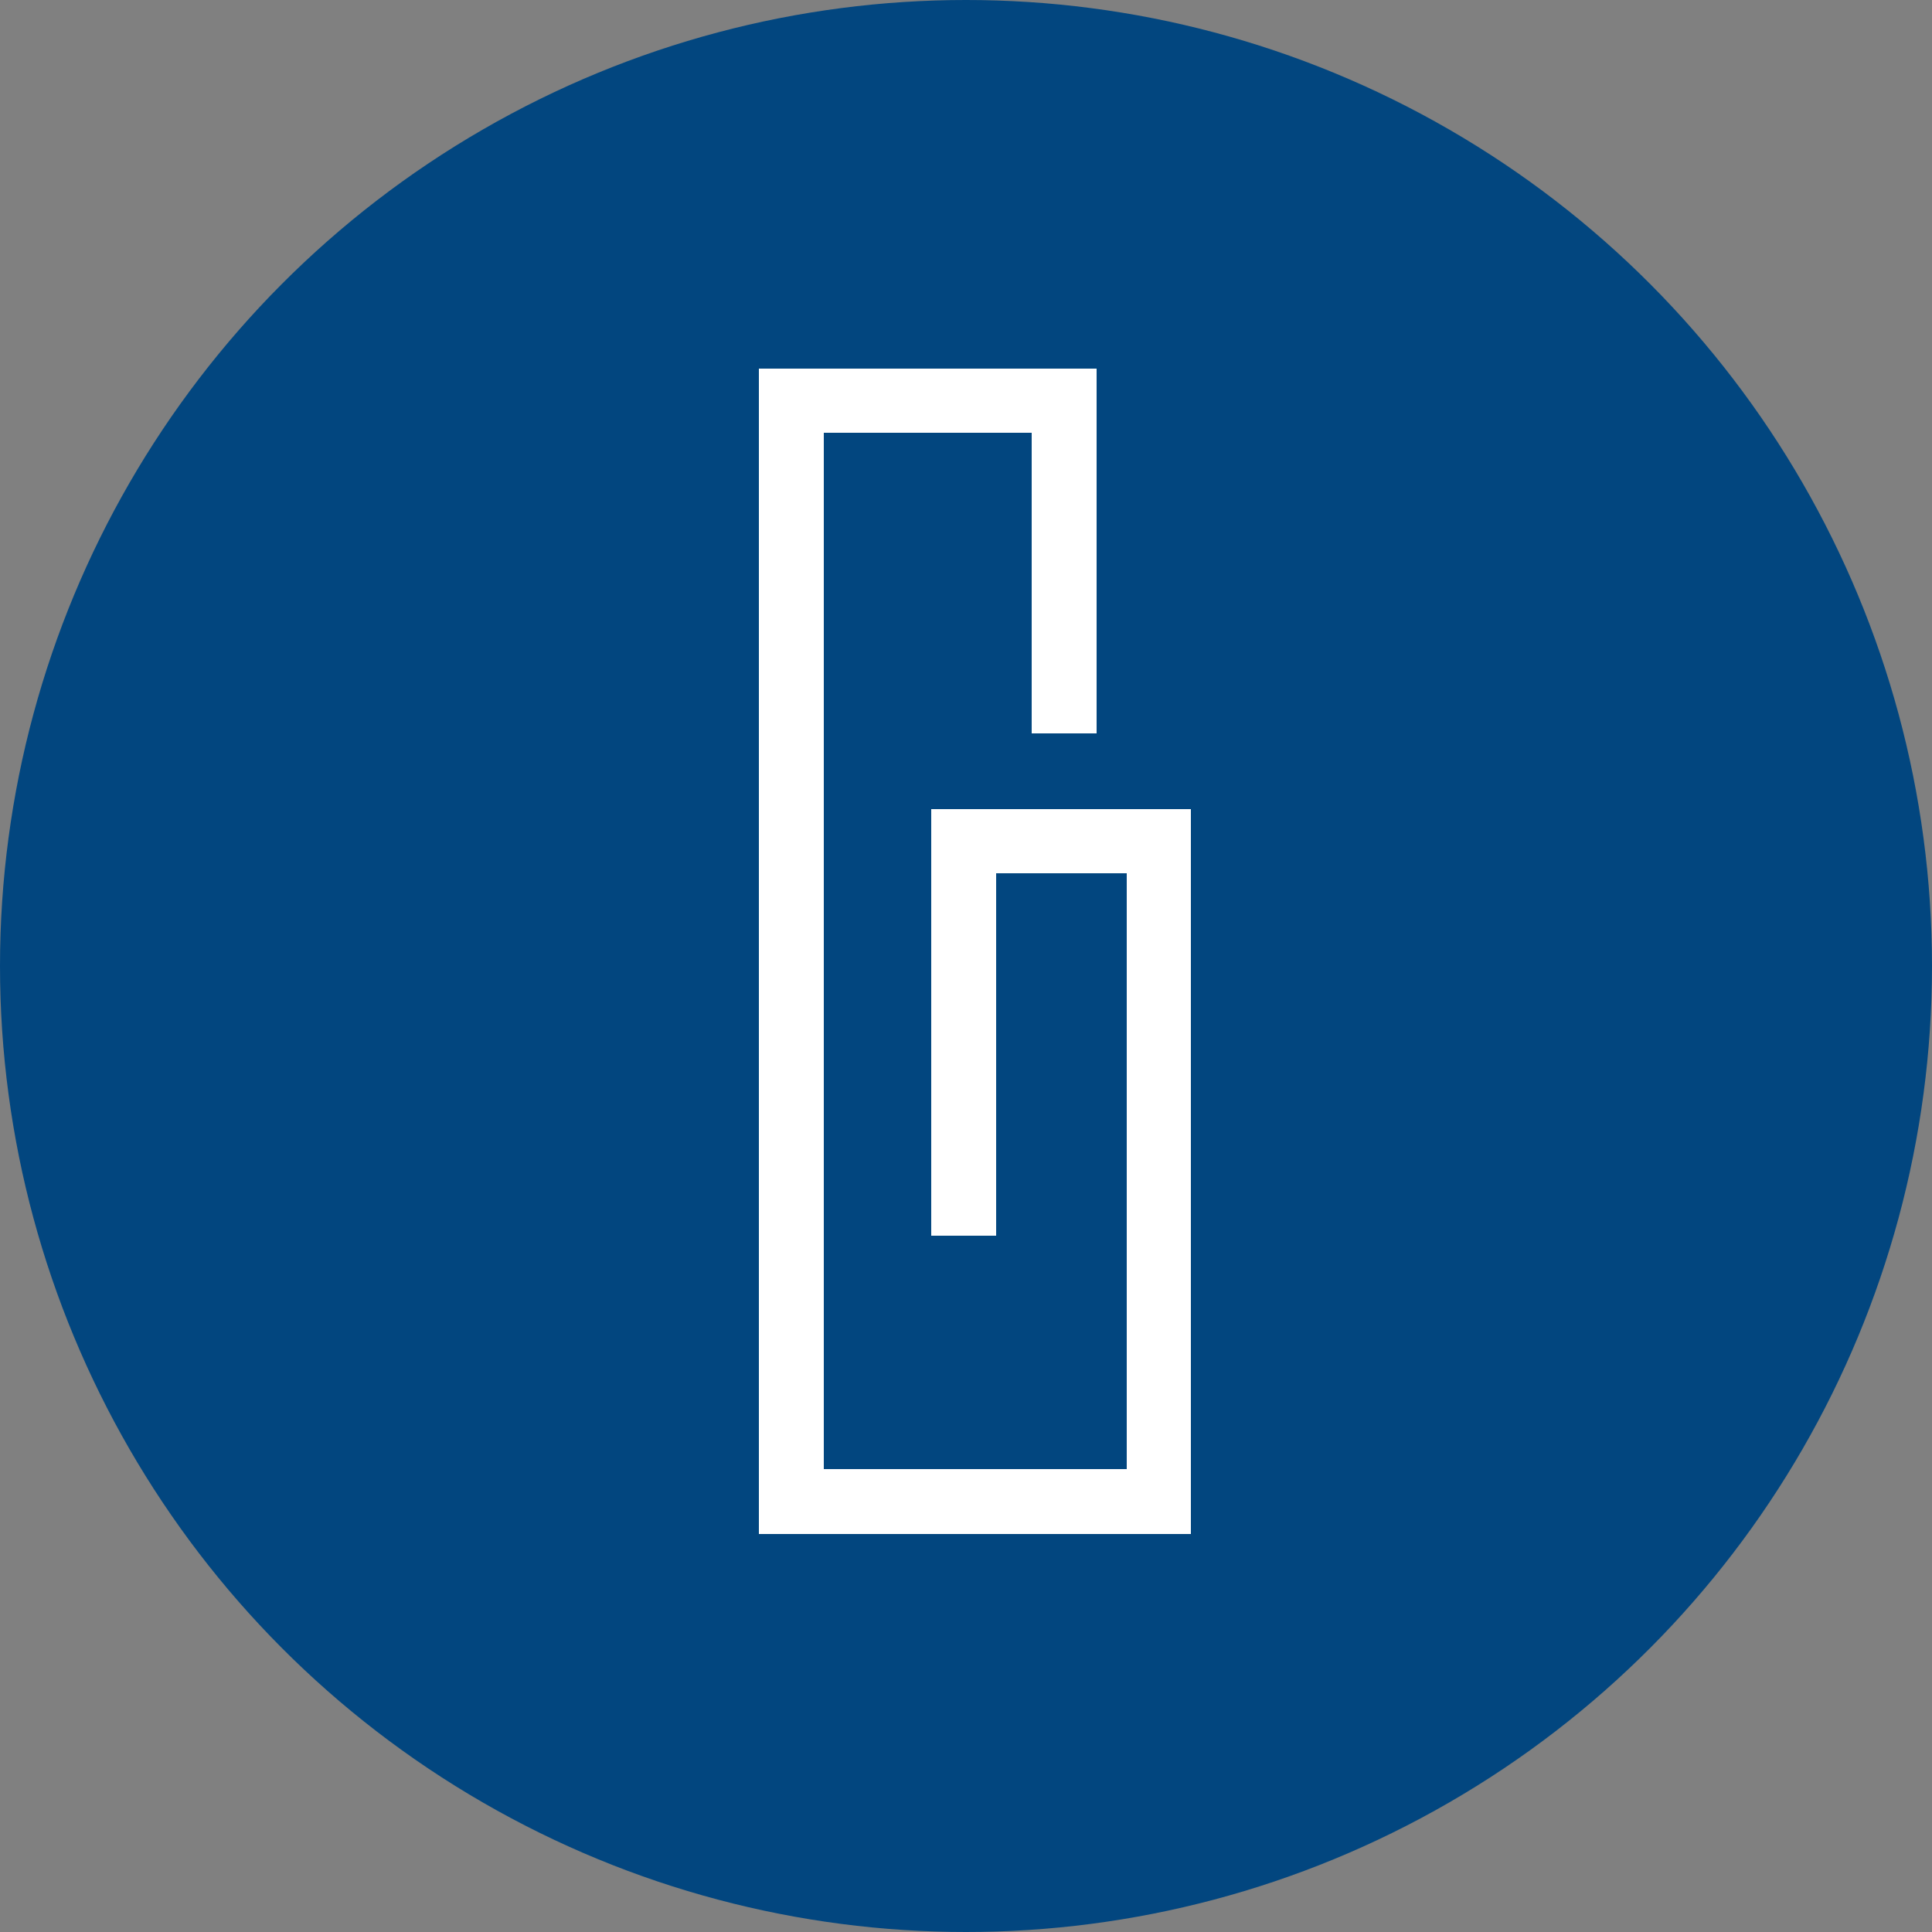 <?xml version="1.0" encoding="UTF-8"?>
<svg xmlns="http://www.w3.org/2000/svg" version="1.1" viewBox="0 0 250 250">
  <rect x="0" y="0" width="250" height="250" fill="#808080" stroke="none"/>
  <defs>
    <style>
      .cls-1 {
        fill: #02467f;
      }

      .cls-2 {
        fill: #fff;
        fill-rule: evenodd;
      }

      .cls-3 {
        fill: none;
      }
    </style>
  </defs>
  <!-- Generator: Adobe Illustrator 28.7.1, SVG Export Plug-In . SVG Version: 1.2.0 Build 142)  -->
  <g>
    <g id="Layer_1">
      <circle class="cls-1" cx="125" cy="125" r="125"/>
      <rect class="cls-3" x="-970.4" y="-504.5" width="3459.5" height="1944"/>
      <g id="Clip-Path:_Page_1">
        <g id="Page_1">
          <path id="Path_7" class="cls-2" d="M98.2,47.7h43.7s0,47.2,0,47.2h-8.4s0-32,0-38.9c-5.6,0-21.3,0-26.9,0,0,7.6,0,126.5,0,134.1,6.3,0,33,0,39.2,0,0-7.2,0-70,0-77.1h-16.9v46.9s-8.4,0-8.4,0v-55.2s33.6,0,33.6,0v93.8s-55.9,0-55.9,0V47.8"/>
        </g>
      </g>
    </g>
  </g>
</svg>